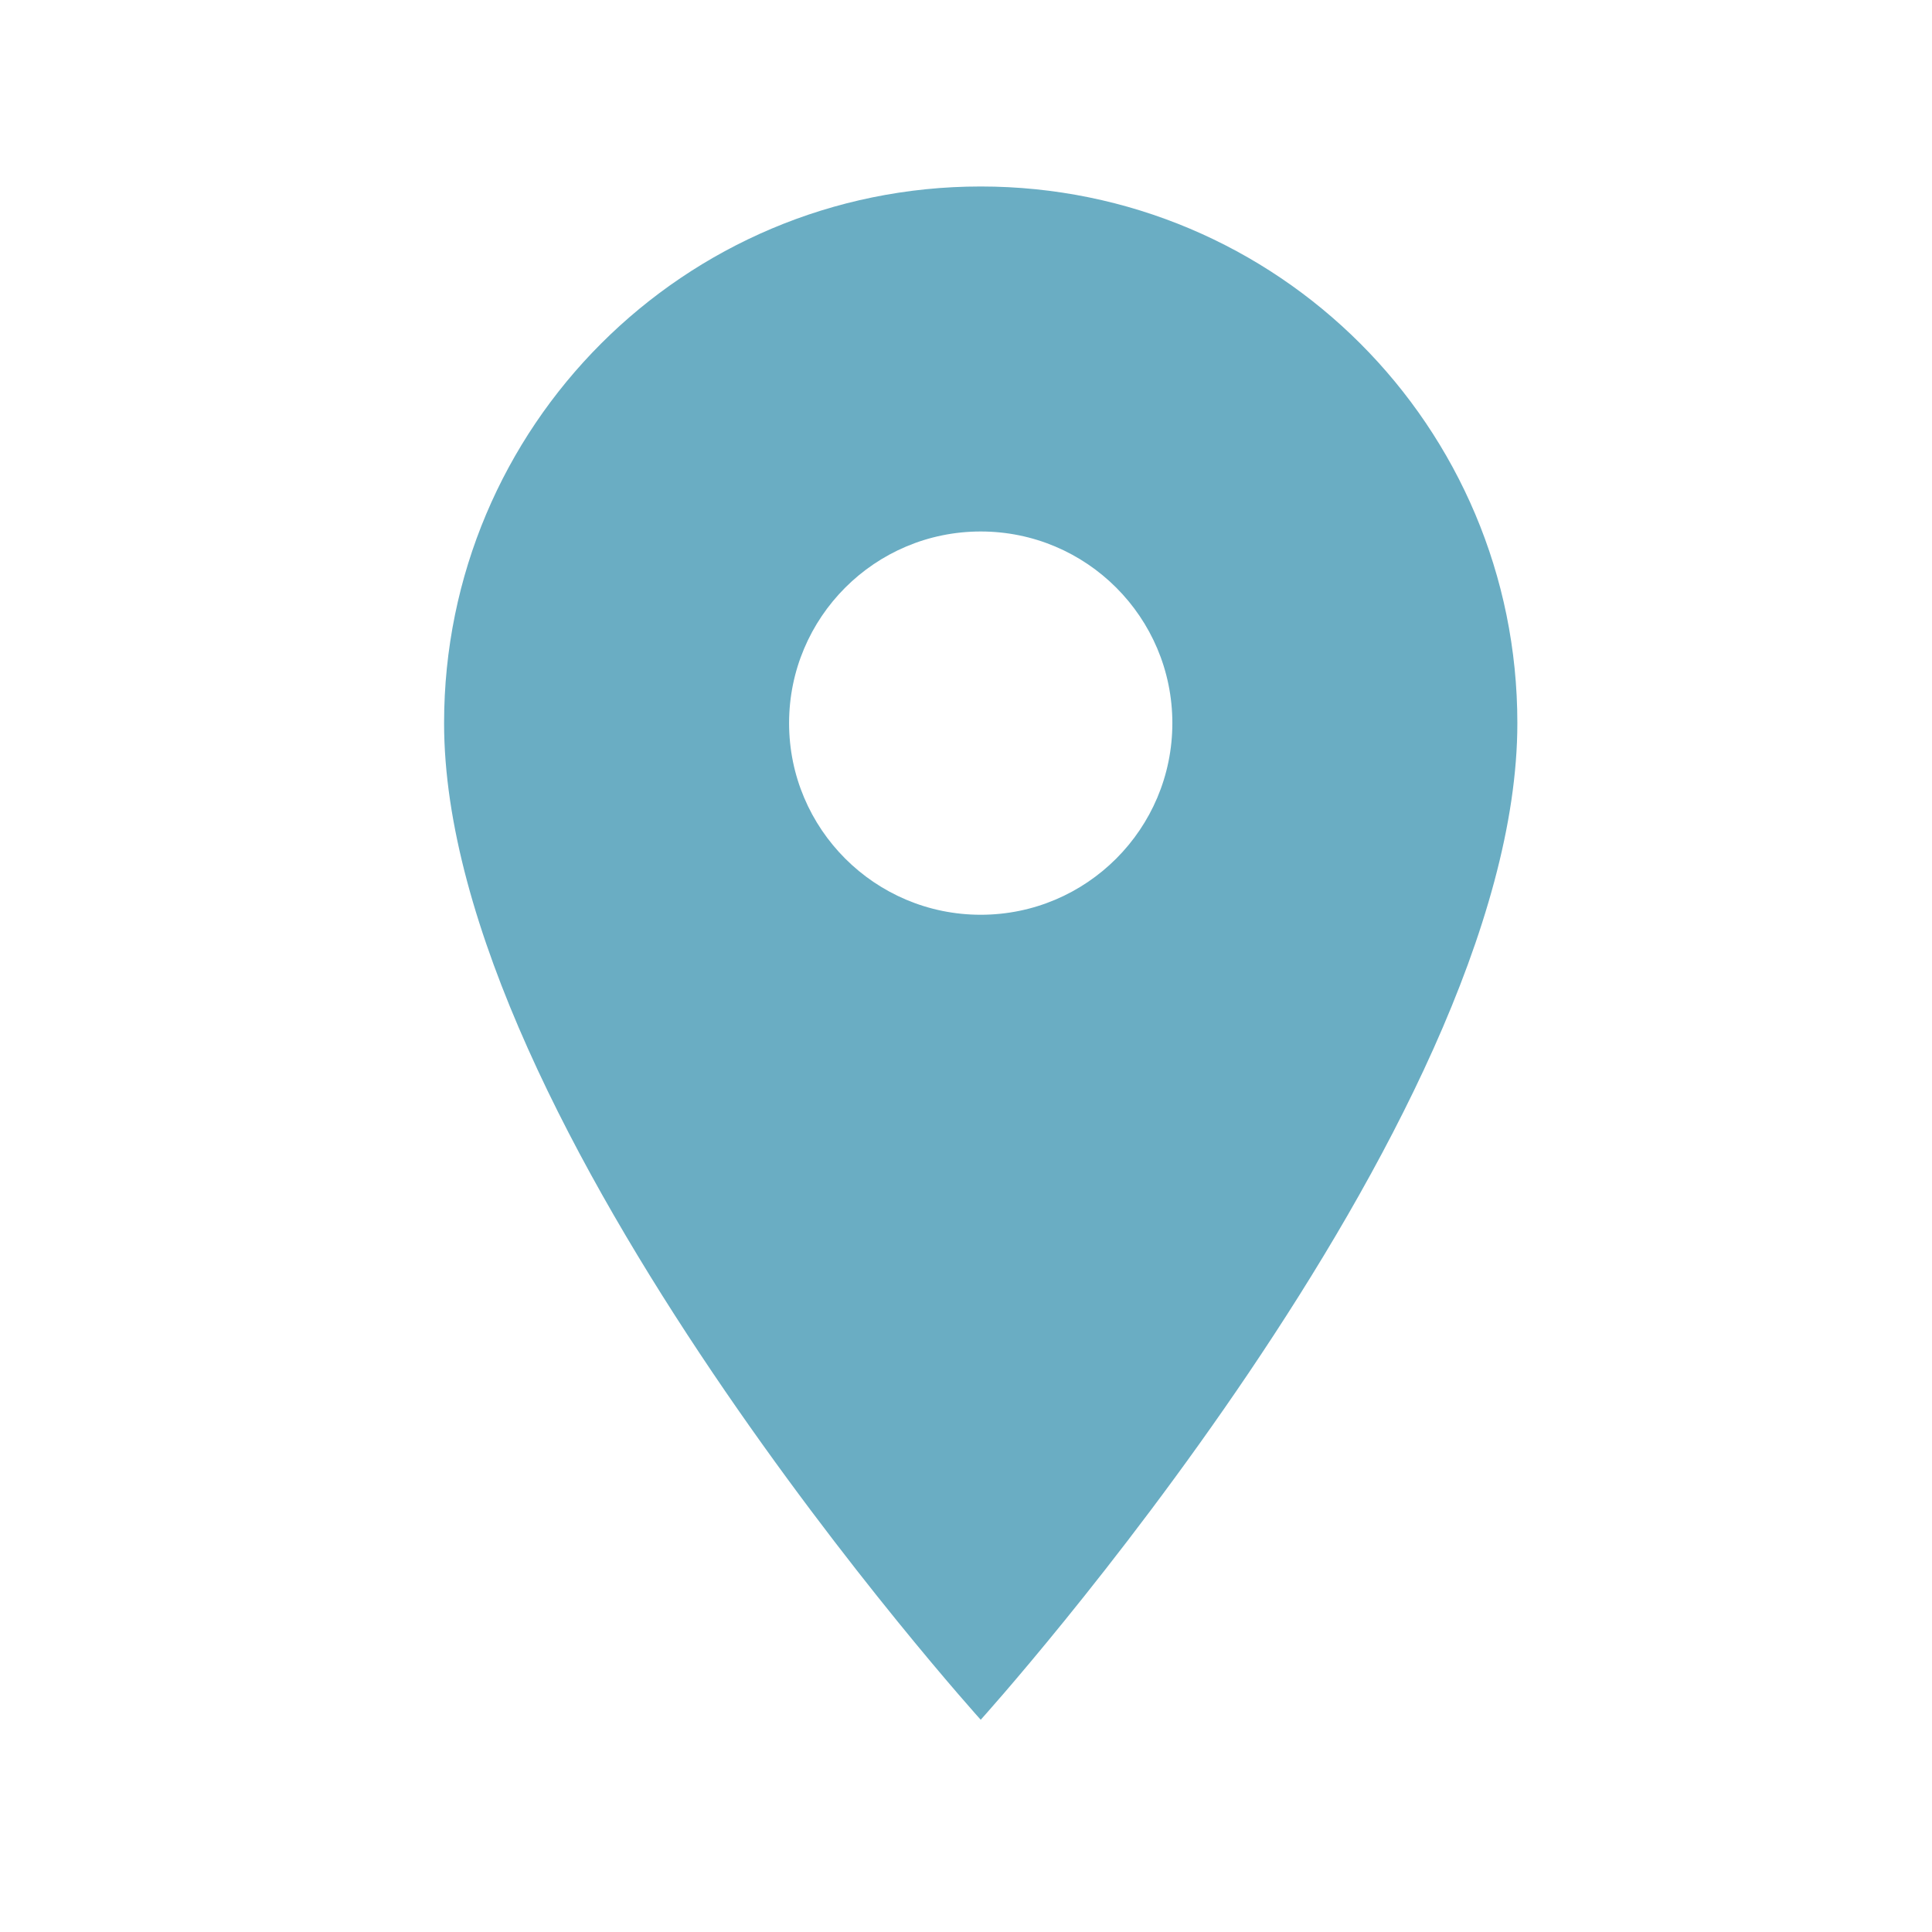 <svg xmlns="http://www.w3.org/2000/svg" fill="none" viewBox="0 0 21 21" height="21" width="21">
<path fill="#6AADC3" d="M10.66 2.027C7.435 2.027 4.827 4.635 4.827 7.86C4.827 12.235 10.66 18.693 10.66 18.693C10.66 18.693 16.493 12.235 16.493 7.86C16.493 4.635 13.885 2.027 10.66 2.027ZM10.66 9.943C9.51 9.943 8.577 9.01 8.577 7.86C8.577 6.71 9.51 5.777 10.66 5.777C11.81 5.777 12.743 6.71 12.743 7.86C12.743 9.01 11.81 9.943 10.66 9.943Z"></path>
</svg>
